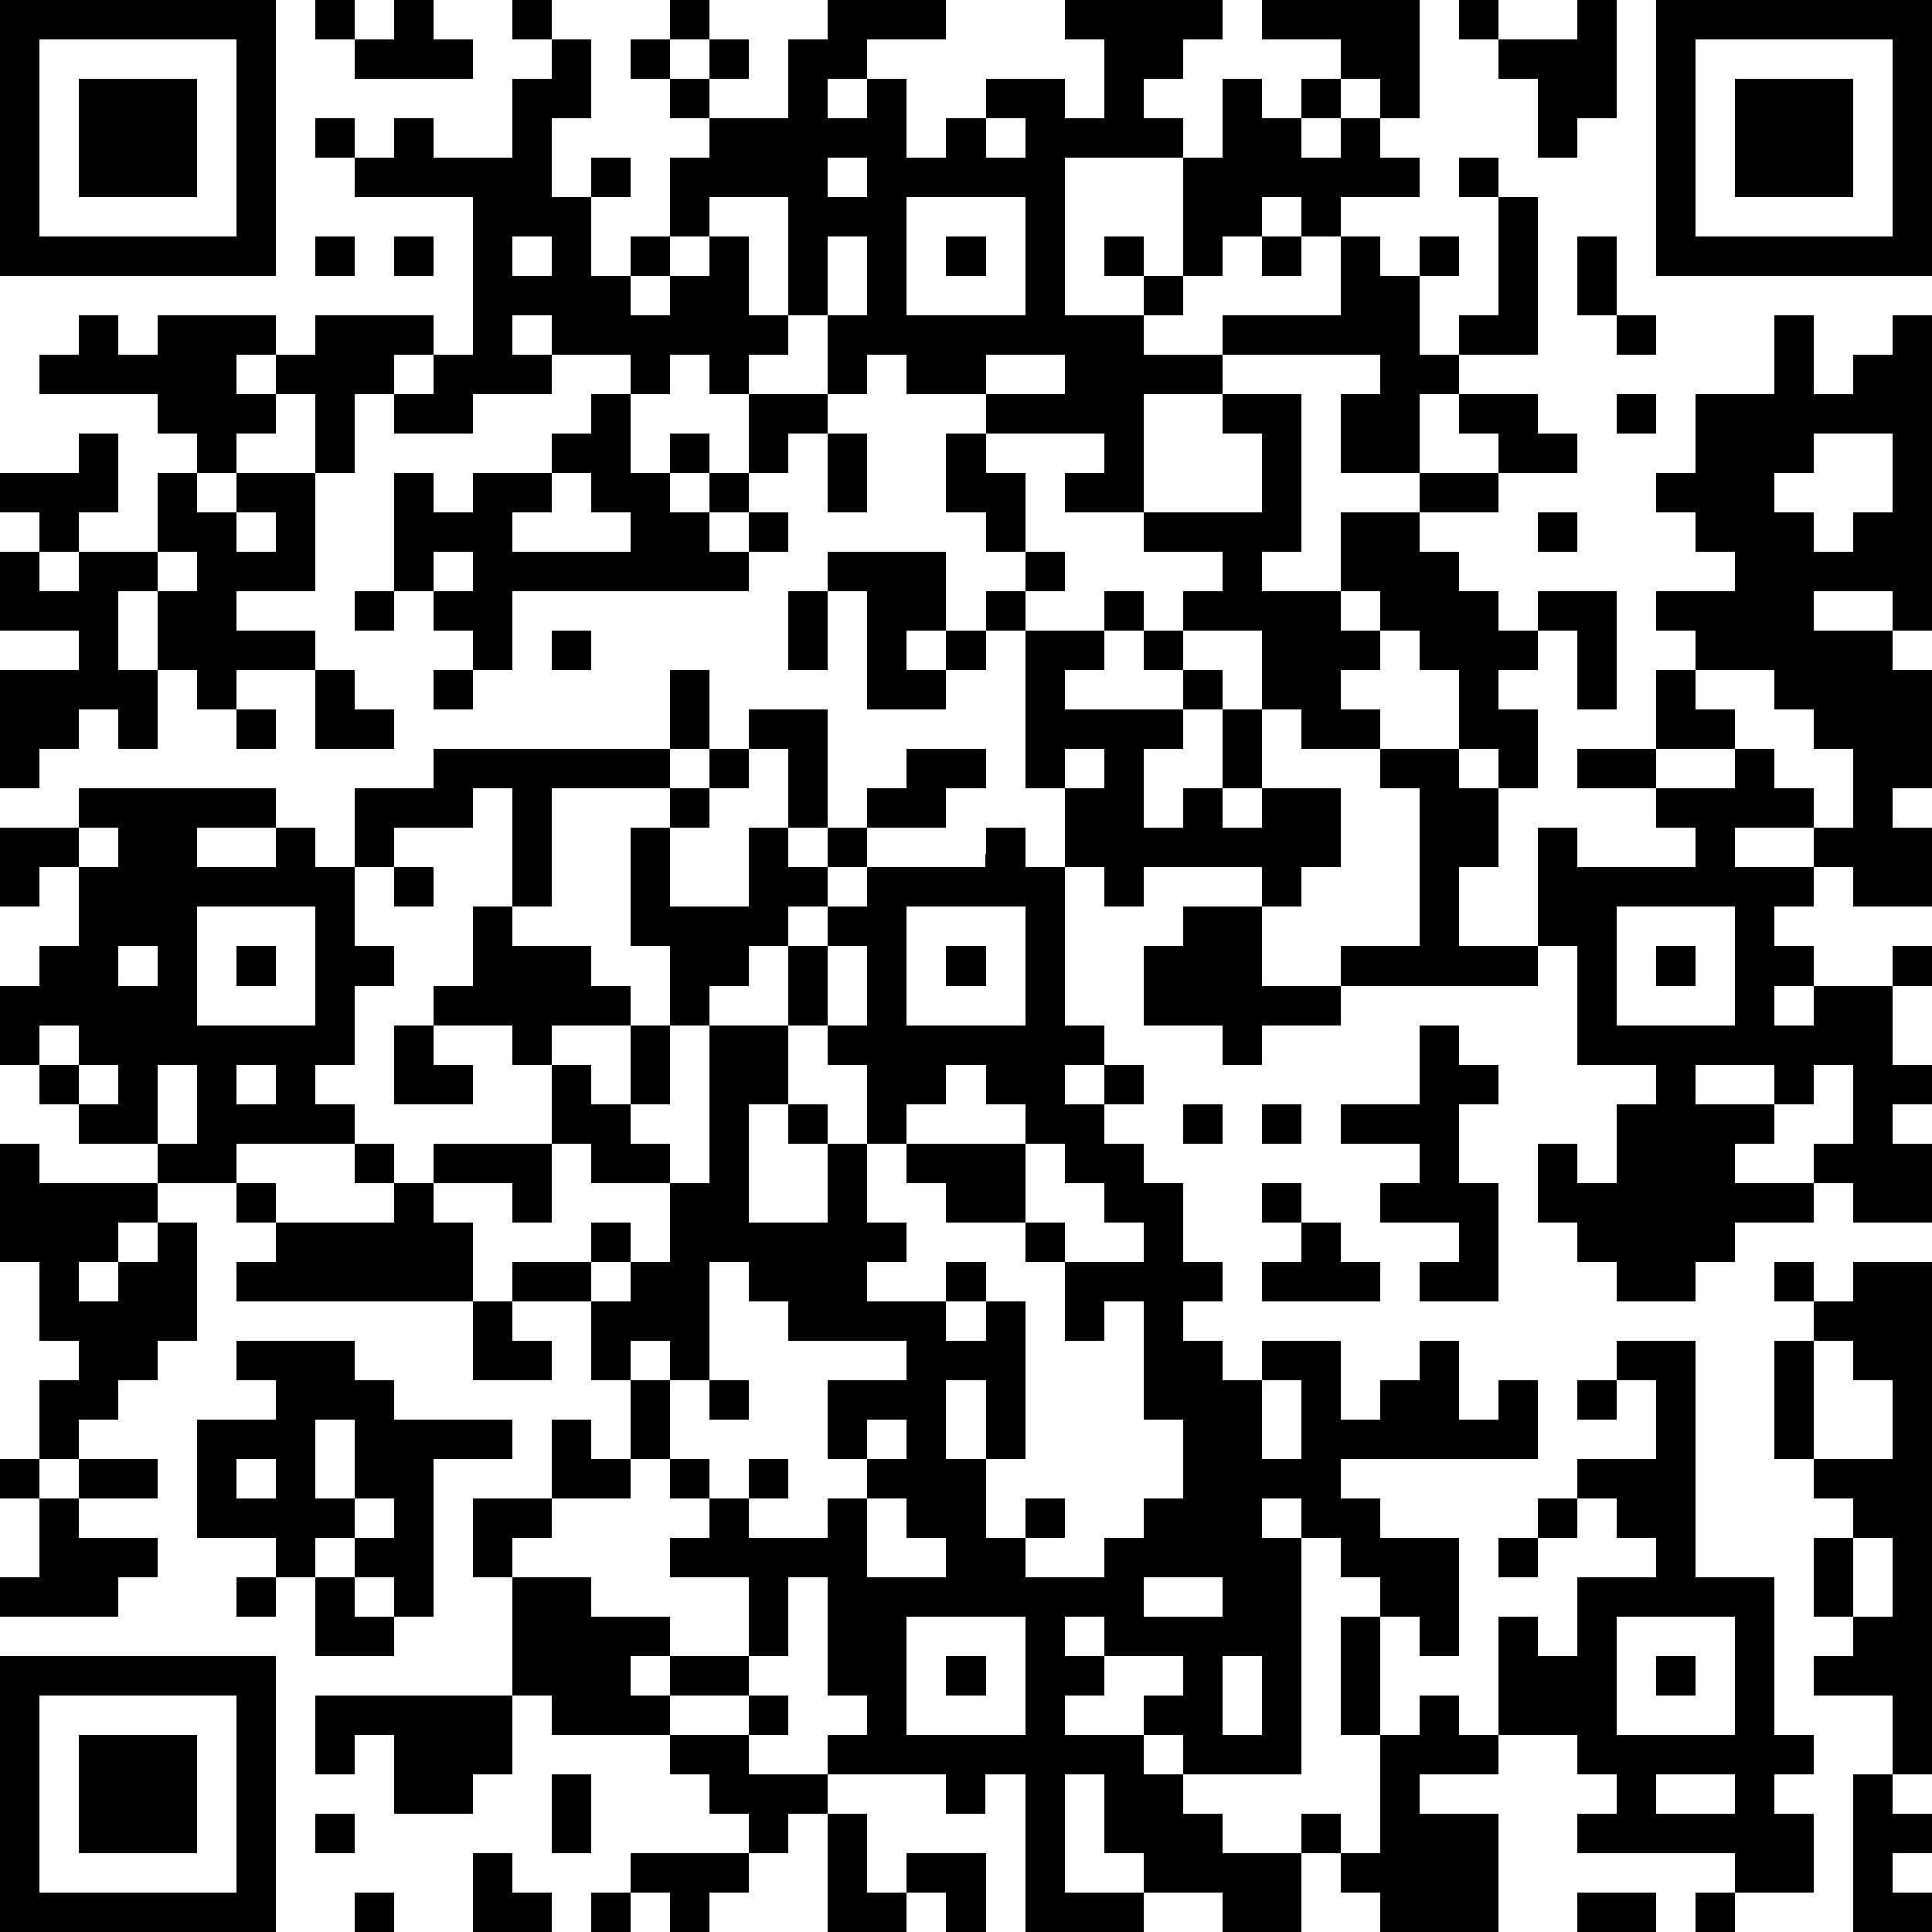 <?xml version="1.0" standalone="yes"?><svg version="1.1" xmlns="http://www.w3.org/2000/svg" xmlns:xlink="http://www.w3.org/1999/xlink" xmlns:ev="http://www.w3.org/2001/xml-events" width="196" height="196" shape-rendering="crispEdges"><path d="M0 0h7v7h-7zM8 0h1v1h-1zM10 0h1v1h1v1h-3v-1h1zM13 0h1v1h-1zM17 0h1v1h-1zM21 0h3v1h-2v1h-1v1h1v-1h1v2h1v-1h1v-1h2v1h1v-2h-1v-1h4v1h-1v1h-1v1h1v1h-3v4h2v-1h-1v-1h1v1h1v-3h1v-2h1v1h1v-1h1v-1h-2v-1h4v3h-1v-1h-1v1h-1v1h1v-1h1v1h1v1h-2v1h-1v-1h-1v1h-1v1h-1v1h-1v1h2v-1h3v-2h1v1h1v-1h1v1h-1v2h1v-1h1v-3h-1v-1h1v1h1v4h-2v1h-1v2h-2v-2h1v-1h-4v1h-2v3h-2v-1h1v-1h-3v-1h-2v-1h-1v1h-1v-2h-1v-3h-2v1h-1v-2h1v-1h-1v-1h-1v-1h1v1h1v-1h1v1h-1v1h2v-2h1zM37 0h1v1h-1zM40 0h1v3h-1v1h-1v-2h-1v-1h2zM42 0h7v7h-7zM1 1v5h5v-5zM14 1h1v2h-1v2h1v-1h1v1h-1v2h1v-1h1v1h-1v1h1v-1h1v-1h1v2h1v1h-1v1h-1v-1h-1v1h-1v-1h-2v-1h-1v1h1v1h-2v1h-2v-1h-1v2h-1v-2h-1v-1h-1v1h1v1h-1v1h-1v-1h-1v-1h-3v-1h1v-1h1v1h1v-1h3v1h1v-1h3v1h-1v1h1v-1h1v-4h-3v-1h-1v-1h1v1h1v-1h1v1h2v-2h1zM43 1v5h5v-5zM2 2h3v3h-3zM44 2h3v3h-3zM25 3v1h1v-1zM21 4v1h1v-1zM23 5v3h3v-3zM8 6h1v1h-1zM10 6h1v1h-1zM13 6v1h1v-1zM21 6v2h1v-2zM24 6h1v1h-1zM32 6h1v1h-1zM40 6h1v2h-1zM41 8h1v1h-1zM45 8h1v2h1v-1h1v-1h1v8h-1v-1h-2v1h2v1h1v3h-1v1h1v2h-2v-1h-1v-1h-2v1h2v1h-1v1h1v1h-1v1h1v-1h2v-1h1v1h-1v2h1v1h-1v1h1v2h-2v-1h-1v-1h1v-2h-1v1h-1v-1h-2v1h2v1h-1v1h2v1h-2v1h-1v1h-2v-1h-1v-1h-1v-2h1v1h1v-2h1v-1h-2v-3h-1v-3h1v1h3v-1h-1v-1h-2v-1h2v-2h1v-1h-1v-1h2v-1h-1v-1h-1v-1h1v-2h2zM25 9v1h2v-1zM15 10h1v2h1v-1h1v1h-1v1h1v-1h1v-2h2v1h-1v1h-1v1h-1v1h1v-1h1v1h-1v1h-6v2h-1v-1h-1v-1h-1v-3h1v1h1v-1h2v-1h1zM31 10h2v4h-1v1h2v-2h2v-1h2v-1h-1v-1h2v1h1v1h-2v1h-2v1h1v1h1v1h1v-1h2v3h-1v-2h-1v1h-1v1h1v2h-1v-1h-1v-2h-1v-1h-1v-1h-1v1h1v1h-1v1h1v1h-2v-1h-1v-2h-2v-1h1v-1h-2v-1h3v-2h-1zM41 10h1v1h-1zM2 11h1v2h-1v1h-1v-1h-1v-1h2zM21 11h1v2h-1zM24 11h1v1h1v2h-1v-1h-1zM46 11v1h-1v1h1v1h1v-1h1v-2zM4 12h1v1h1v-1h2v3h-2v1h2v1h-2v1h-1v-1h-1v-2h-1v2h1v2h-1v-1h-1v1h-1v1h-1v-3h2v-1h-2v-2h1v1h1v-1h2zM14 12v1h-1v1h3v-1h-1v-1zM6 13v1h1v-1zM39 13h1v1h-1zM4 14v1h1v-1zM11 14v1h1v-1zM21 14h3v2h-1v1h1v-1h1v-1h1v-1h1v1h-1v1h-1v1h-1v1h-2v-3h-1zM9 15h1v1h-1zM20 15h1v2h-1zM28 15h1v1h-1zM14 16h1v1h-1zM26 16h2v1h-1v1h3v-1h-1v-1h1v1h1v1h-1v1h-1v2h1v-1h1v-2h1v2h-1v1h1v-1h2v2h-1v1h-1v-1h-3v1h-1v-1h-1v-2h-1zM8 17h1v1h1v1h-2zM11 17h1v1h-1zM17 17h1v2h-1zM43 17v1h1v1h-2v1h2v-1h1v1h1v1h1v-2h-1v-1h-1v-1zM6 18h1v1h-1zM19 18h2v3h-1v-2h-1zM11 19h6v1h-3v3h-1v-3h-1v1h-2v1h-1v-2h2zM18 19h1v1h-1zM23 19h2v1h-1v1h-2v-1h1zM27 19v1h1v-1zM35 19h2v1h1v2h-1v2h2v1h-5v-1h2v-4h-1zM2 20h5v1h-2v1h2v-1h1v1h1v2h1v1h-1v2h-1v1h1v1h-3v1h-2v-1h-2v-1h-1v-1h-1v-2h1v-1h1v-2h-1v1h-1v-2h2zM17 20h1v1h-1zM2 21v1h1v-1zM16 21h1v2h2v-2h1v1h1v-1h1v1h-1v1h-1v1h-1v1h-1v1h-1v-2h-1zM25 21h1v1h1v4h1v1h-1v1h1v-1h1v1h-1v1h1v1h1v2h1v1h-1v1h1v1h1v-1h2v2h1v-1h1v-1h1v2h1v-1h1v2h-5v1h1v1h2v3h-1v-1h-1v-1h-1v-1h-1v-1h-1v1h1v6h-3v-1h-1v-1h1v-1h-2v-1h-1v1h1v1h-1v1h2v1h1v1h1v1h2v-1h1v1h-1v2h-2v-1h-2v-1h-1v-2h-1v3h2v1h-3v-4h-1v1h-1v-1h-3v-1h1v-1h-1v-3h-1v2h-1v-2h-2v-1h1v-1h-1v-1h-1v-2h-1v-2h-2v-1h2v-1h1v1h-1v1h1v-1h1v-2h-2v-1h-1v-2h-1v-1h-2v-1h1v-2h1v1h2v1h1v1h-2v1h1v1h1v-2h1v2h-1v1h1v1h1v-4h2v-2h1v-1h1v-1h3zM10 22h1v1h-1zM5 23v3h3v-3zM23 23v3h3v-3zM30 23h2v2h2v1h-2v1h-1v-1h-2v-2h1zM41 23v3h3v-3zM3 24v1h1v-1zM6 24h1v1h-1zM21 24v2h-1v2h-1v3h2v-2h-1v-1h1v1h1v-2h-1v-1h1v-2zM24 24h1v1h-1zM42 24h1v1h-1zM1 26v1h1v-1zM10 26h1v1h1v1h-2zM36 26h1v1h1v1h-1v2h1v3h-2v-1h1v-1h-2v-1h1v-1h-2v-1h2zM2 27v1h1v-1zM4 27v2h1v-2zM6 27v1h1v-1zM24 27v1h-1v1h-1v2h1v1h-1v1h2v-1h1v1h-1v1h1v-1h1v4h-1v-2h-1v2h1v2h1v-1h1v1h-1v1h2v-1h1v-1h1v-2h-1v-3h-1v1h-1v-2h-1v-1h-2v-1h-1v-1h3v-1h-1v-1zM30 28h1v1h-1zM32 28h1v1h-1zM0 29h1v1h3v1h-1v1h-1v1h1v-1h1v-1h1v3h-1v1h-1v1h-1v1h-1v-2h1v-1h-1v-2h-1zM9 29h1v1h-1zM11 29h3v2h-1v-1h-2zM26 29v2h1v1h2v-1h-1v-1h-1v-1zM6 30h1v1h-1zM10 30h1v1h1v2h-6v-1h1v-1h3zM32 30h1v1h-1zM33 31h1v1h1v1h-3v-1h1zM18 32v3h-1v-1h-1v1h1v2h1v1h1v-1h1v1h-1v1h2v-1h1v-1h-1v-2h2v-1h-3v-1h-1v-1zM45 32h1v1h-1zM47 32h2v13h-1v-2h-2v-1h1v-1h-1v-2h1v-1h-1v-1h-1v-3h1v-1h1zM12 33h1v1h1v1h-2zM6 34h3v1h1v1h3v1h-2v4h-1v-1h-1v-1h-1v1h-1v-1h-2v-3h2v-1h-1zM41 34h2v6h2v4h1v1h-1v1h1v2h-2v-1h-4v-1h1v-1h-1v-1h-2v-3h1v1h1v-2h2v-1h-1v-1h-1v-1h2v-2h-1zM46 34v3h2v-2h-1v-1zM18 35h1v1h-1zM32 35v2h1v-2zM40 35h1v1h-1zM8 36v2h1v-2zM14 36h1v1h1v1h-2zM22 36v1h1v-1zM0 37h1v1h-1zM2 37h2v1h-2zM6 37v1h1v-1zM1 38h1v1h2v1h-1v1h-3v-1h1zM9 38v1h1v-1zM12 38h2v1h-1v1h-1zM22 38v2h2v-1h-1v-1zM39 38h1v1h-1zM38 39h1v1h-1zM47 39v2h1v-2zM6 40h1v1h-1zM8 40h1v1h1v1h-2zM13 40h2v1h2v1h-1v1h1v-1h2v1h-2v1h-3v-1h-1zM29 40v1h2v-1zM23 41v3h3v-3zM34 41h1v3h-1zM41 41v3h3v-3zM0 42h7v7h-7zM24 42h1v1h-1zM31 42v2h1v-2zM42 42h1v1h-1zM1 43v5h5v-5zM8 43h5v2h-1v1h-2v-2h-1v1h-1zM19 43h1v1h-1zM36 43h1v1h1v1h-2v1h2v3h-3v-1h-1v-1h1v-3h1zM2 44h3v3h-3zM17 44h2v1h2v1h-1v1h-1v-1h-1v-1h-1zM14 45h1v2h-1zM42 45v1h2v-1zM47 45h1v1h1v1h-1v1h1v1h-2zM8 46h1v1h-1zM21 46h1v2h1v-1h2v2h-1v-1h-1v1h-2zM12 47h1v1h1v1h-2zM16 47h3v1h-1v1h-1v-1h-1zM9 48h1v1h-1zM15 48h1v1h-1zM40 48h2v1h-2zM43 48h1v1h-1z" style="fill:#000" transform="translate(0,0) scale(4)"/></svg>